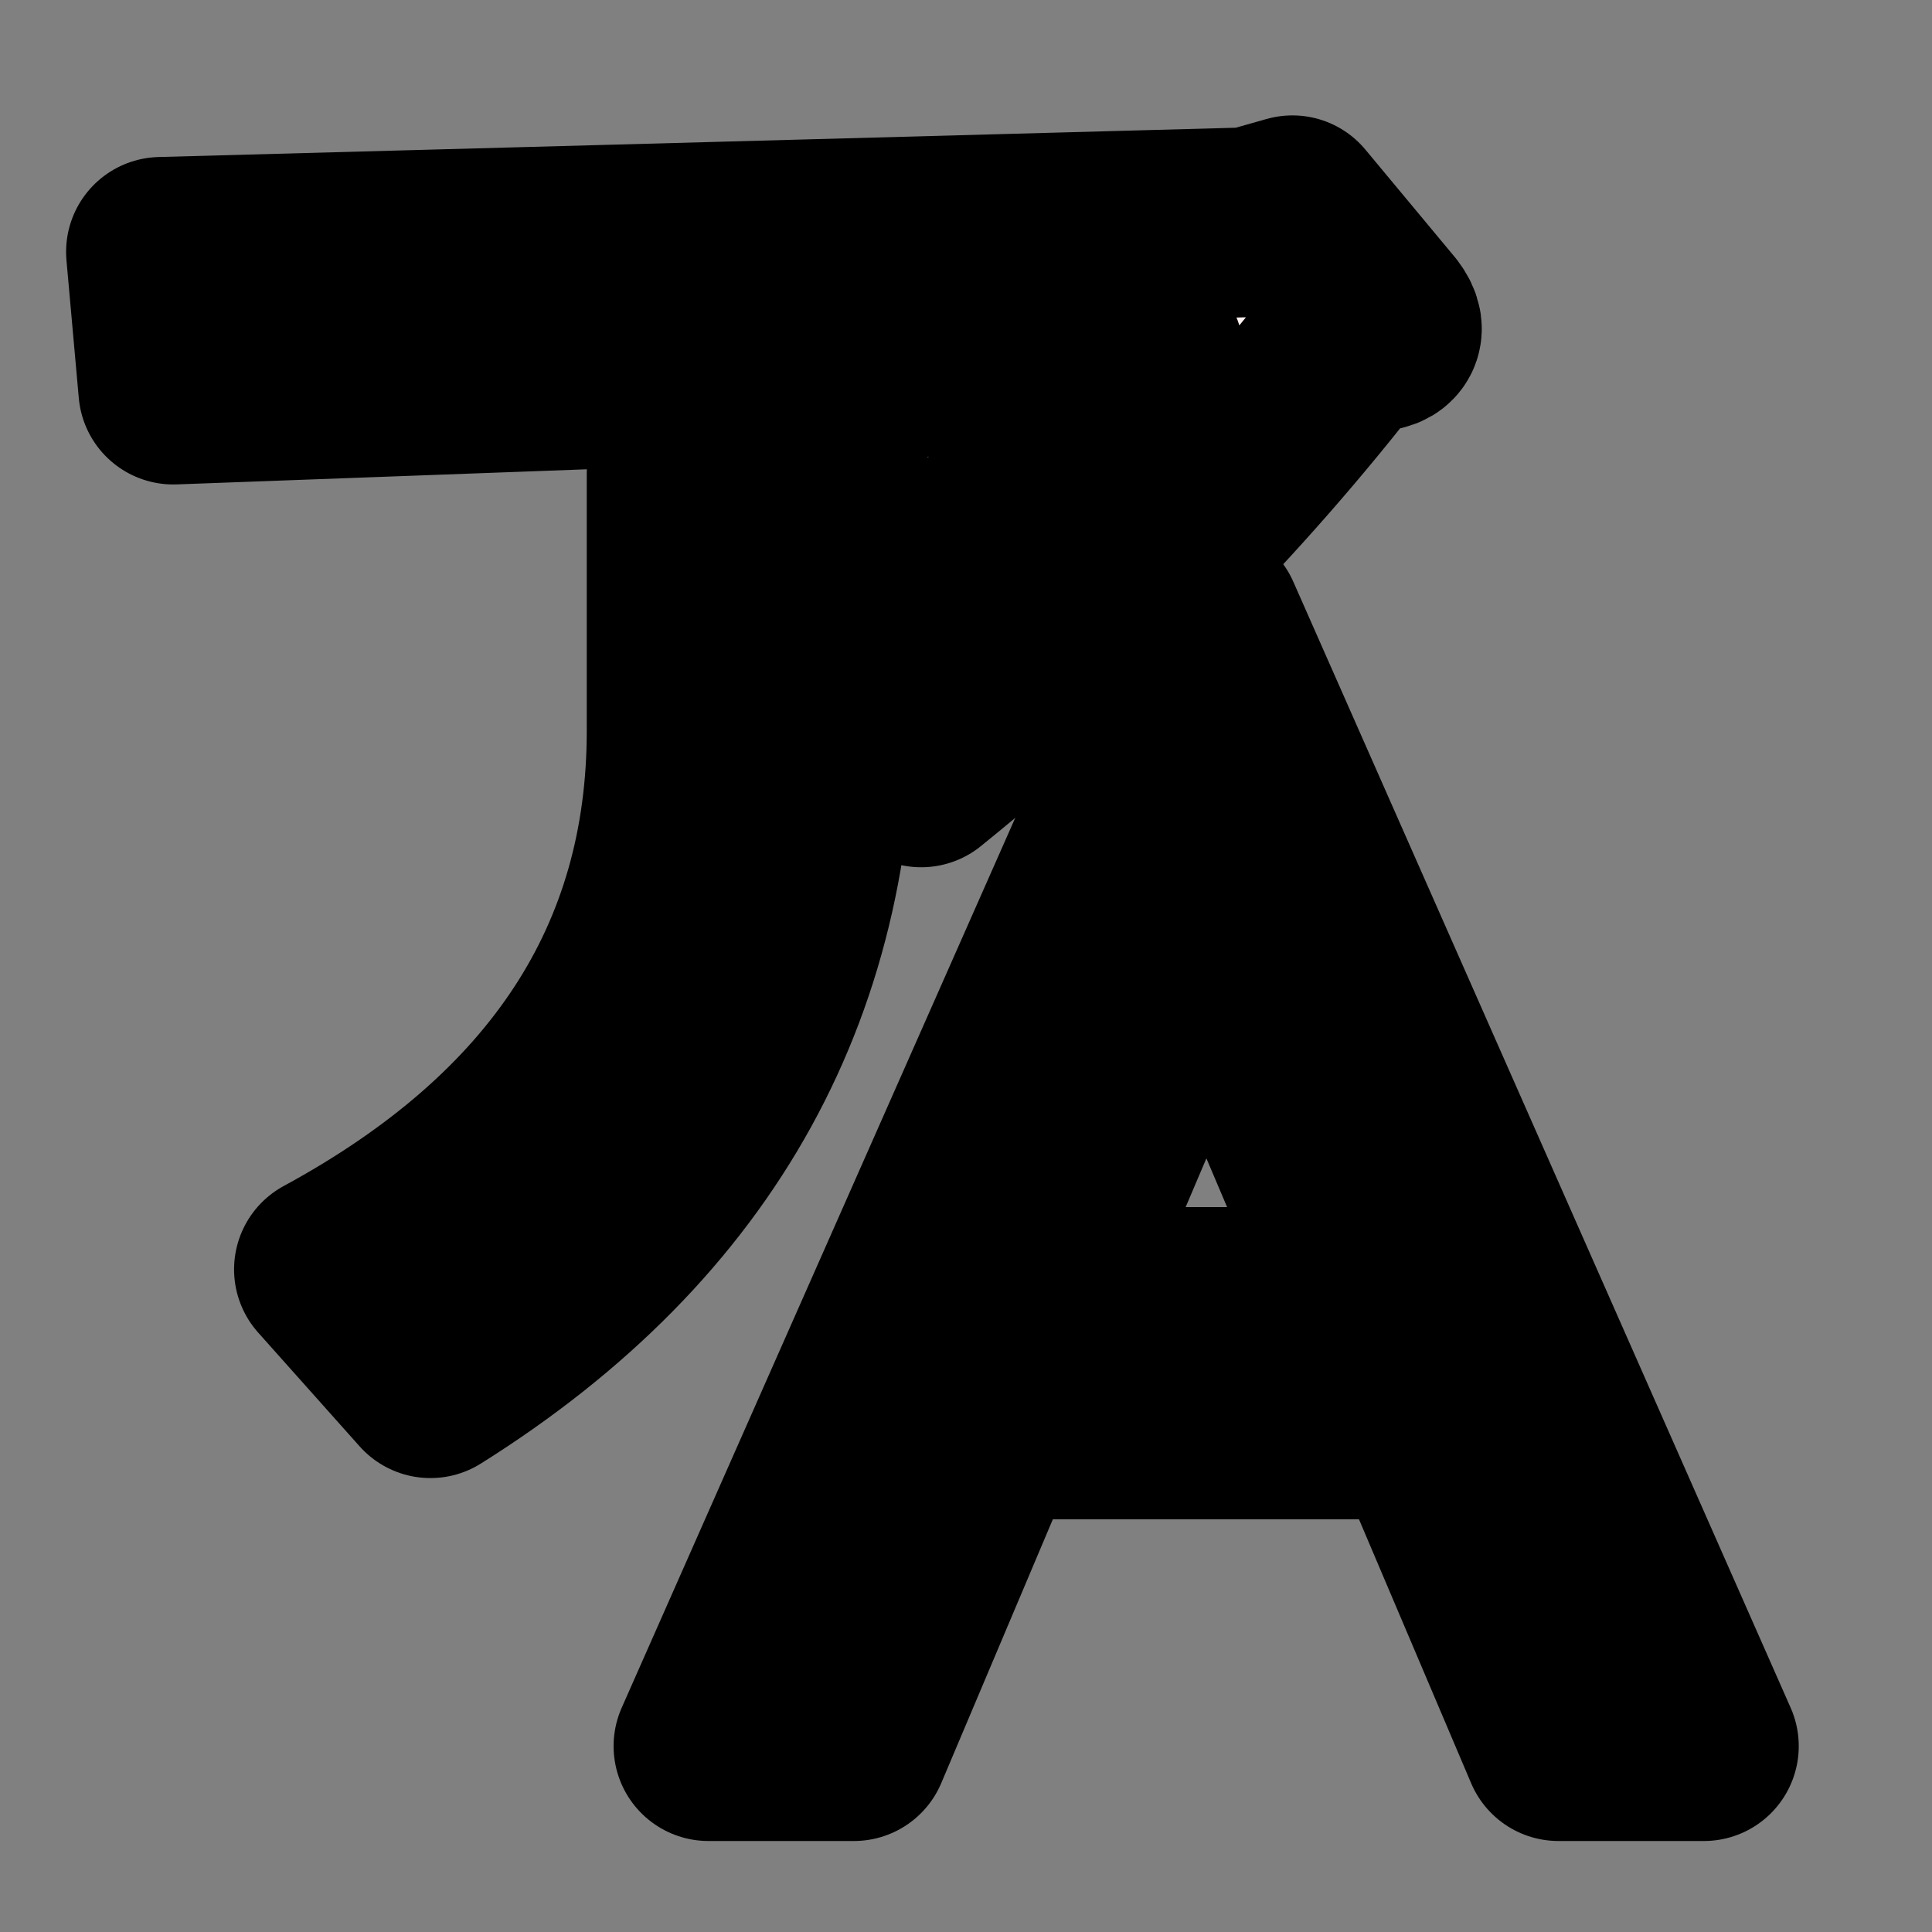 <?xml version="1.0" encoding="UTF-8" standalone="no"?>
<svg
   height="16"
   viewBox="0 0 16 16"
   width="16"
   version="1.1"
   id="svg4"
   sodipodi:docname="LocalizedString.svg"
   inkscape:version="1.2.2 (732a01da63, 2022-12-09)"
   xml:space="preserve"
   xmlns:inkscape="http://www.inkscape.org/namespaces/inkscape"
   xmlns:sodipodi="http://sodipodi.sourceforge.net/DTD/sodipodi-0.dtd"
   xmlns:xlink="http://www.w3.org/1999/xlink"
   xmlns="http://www.w3.org/2000/svg"
   xmlns:svg="http://www.w3.org/2000/svg"><rect x="0" y="0" width="16" height="16" fill="#808080" stroke="none"/><defs
     id="defs8"><linearGradient
       inkscape:collect="never"
       id="linearGradient3074"><stop
         style="stop-color:#e26708;stop-opacity:1;"
         offset="0"
         id="stop3070" /><stop
         style="stop-color:#bb3c00;stop-opacity:1;"
         offset="1"
         id="stop3072" /></linearGradient><radialGradient
       xlink:href="#linearGradient45008"
       id="radialGradient3076"
       cx="30.689"
       cy="30.069"
       fx="30.689"
       fy="30.069"
       r="14.054"
       gradientUnits="userSpaceOnUse" /><linearGradient
       xlink:href="#linearGradient45008"
       id="linearGradient45010"
       x1="-31.878"
       y1="22.065"
       x2="-31.878"
       y2="48.787"
       gradientUnits="userSpaceOnUse"
       gradientTransform="translate(101.17,-6.592)" /><linearGradient
       id="linearGradient45008"><stop
         style="stop-color:#e14500;stop-opacity:1;"
         offset="0"
         id="stop45004" /><stop
         style="stop-color:#e17900;stop-opacity:1;"
         offset="0.598"
         id="stop45012" /><stop
         style="stop-color:#e19c00;stop-opacity:1;"
         offset="1"
         id="stop45006" /></linearGradient><linearGradient
       xlink:href="#linearGradient45008"
       id="linearGradient46715"
       x1="31.918"
       y1="47.525"
       x2="31.918"
       y2="22.633"
       gradientUnits="userSpaceOnUse"
       gradientTransform="translate(1.7923447e-6)" /></defs><sodipodi:namedview
     id="namedview6"
     pagecolor="#505050"
     bordercolor="#eeeeee"
     borderopacity="1"
     inkscape:showpageshadow="0"
     inkscape:pageopacity="0"
     inkscape:pagecheckerboard="0"
     inkscape:deskcolor="#505050"
     showgrid="false"
     inkscape:zoom="22.627418"
     inkscape:cx="9.7669118"
     inkscape:cy="9.4796497"
     inkscape:window-width="1920"
     inkscape:window-height="1017"
     inkscape:window-x="-8"
     inkscape:window-y="-8"
     inkscape:window-maximized="1"
     inkscape:current-layer="g5662" /><g
     id="g2210"
     transform="matrix(0.543,0,0,0.543,-9.449,-11.301)"><g
       id="g5662"
       transform="matrix(1.086,0,0,1.086,-2.78,-3.677)"><g
         id="g26109"
         style="stroke:#000000;stroke-opacity:1"><path
           id="path22238"
           style="font-size:15.44px;line-height:1;font-family:Jost;-inkscape-font-specification:Jost;fill:#fdf1f1;fill-opacity:1;stroke:#000000;stroke-width:2.665;stroke-linecap:round;stroke-linejoin:round;stroke-dasharray:none;stroke-opacity:1;paint-order:stroke fill markers"
           d="m 35.527,31.257 -6.994,15.815 h 2.042 l 1.911,-4.518 h 6.064 l 1.92,4.518 h 2.042 z m 0,4.154 2.303,5.424 h -4.611 z" /><path
           id="path25310"
           style="font-size:15.44px;line-height:1;font-family:Jost;-inkscape-font-specification:Jost;fill:#fdf1f1;fill-opacity:1;stroke:#000000;stroke-width:2.665;stroke-linecap:round;stroke-linejoin:round;stroke-dasharray:none;stroke-opacity:1;paint-order:stroke fill markers"
           d="m 36.734,25.503 -0.593,0.168 -15.297,0.416 0.173,1.934 13.699,-0.505 c -1.065,1.457 -2.608,2.945 -4.625,4.457 v -2.187 c 0.392,-0.336 0.341,-0.533 -0.164,-0.589 h -1.771 v 3.616 c 0,3.25 -1.647,5.771 -4.953,7.564 l 1.425,1.598 c 3.754,-2.353 5.574,-5.661 5.462,-9.919 l 1.43,1.341 c 2.353,-1.905 4.374,-3.949 6.055,-6.135 0.448,0.056 0.584,-0.024 0.416,-0.248 z" /></g></g></g></svg>
